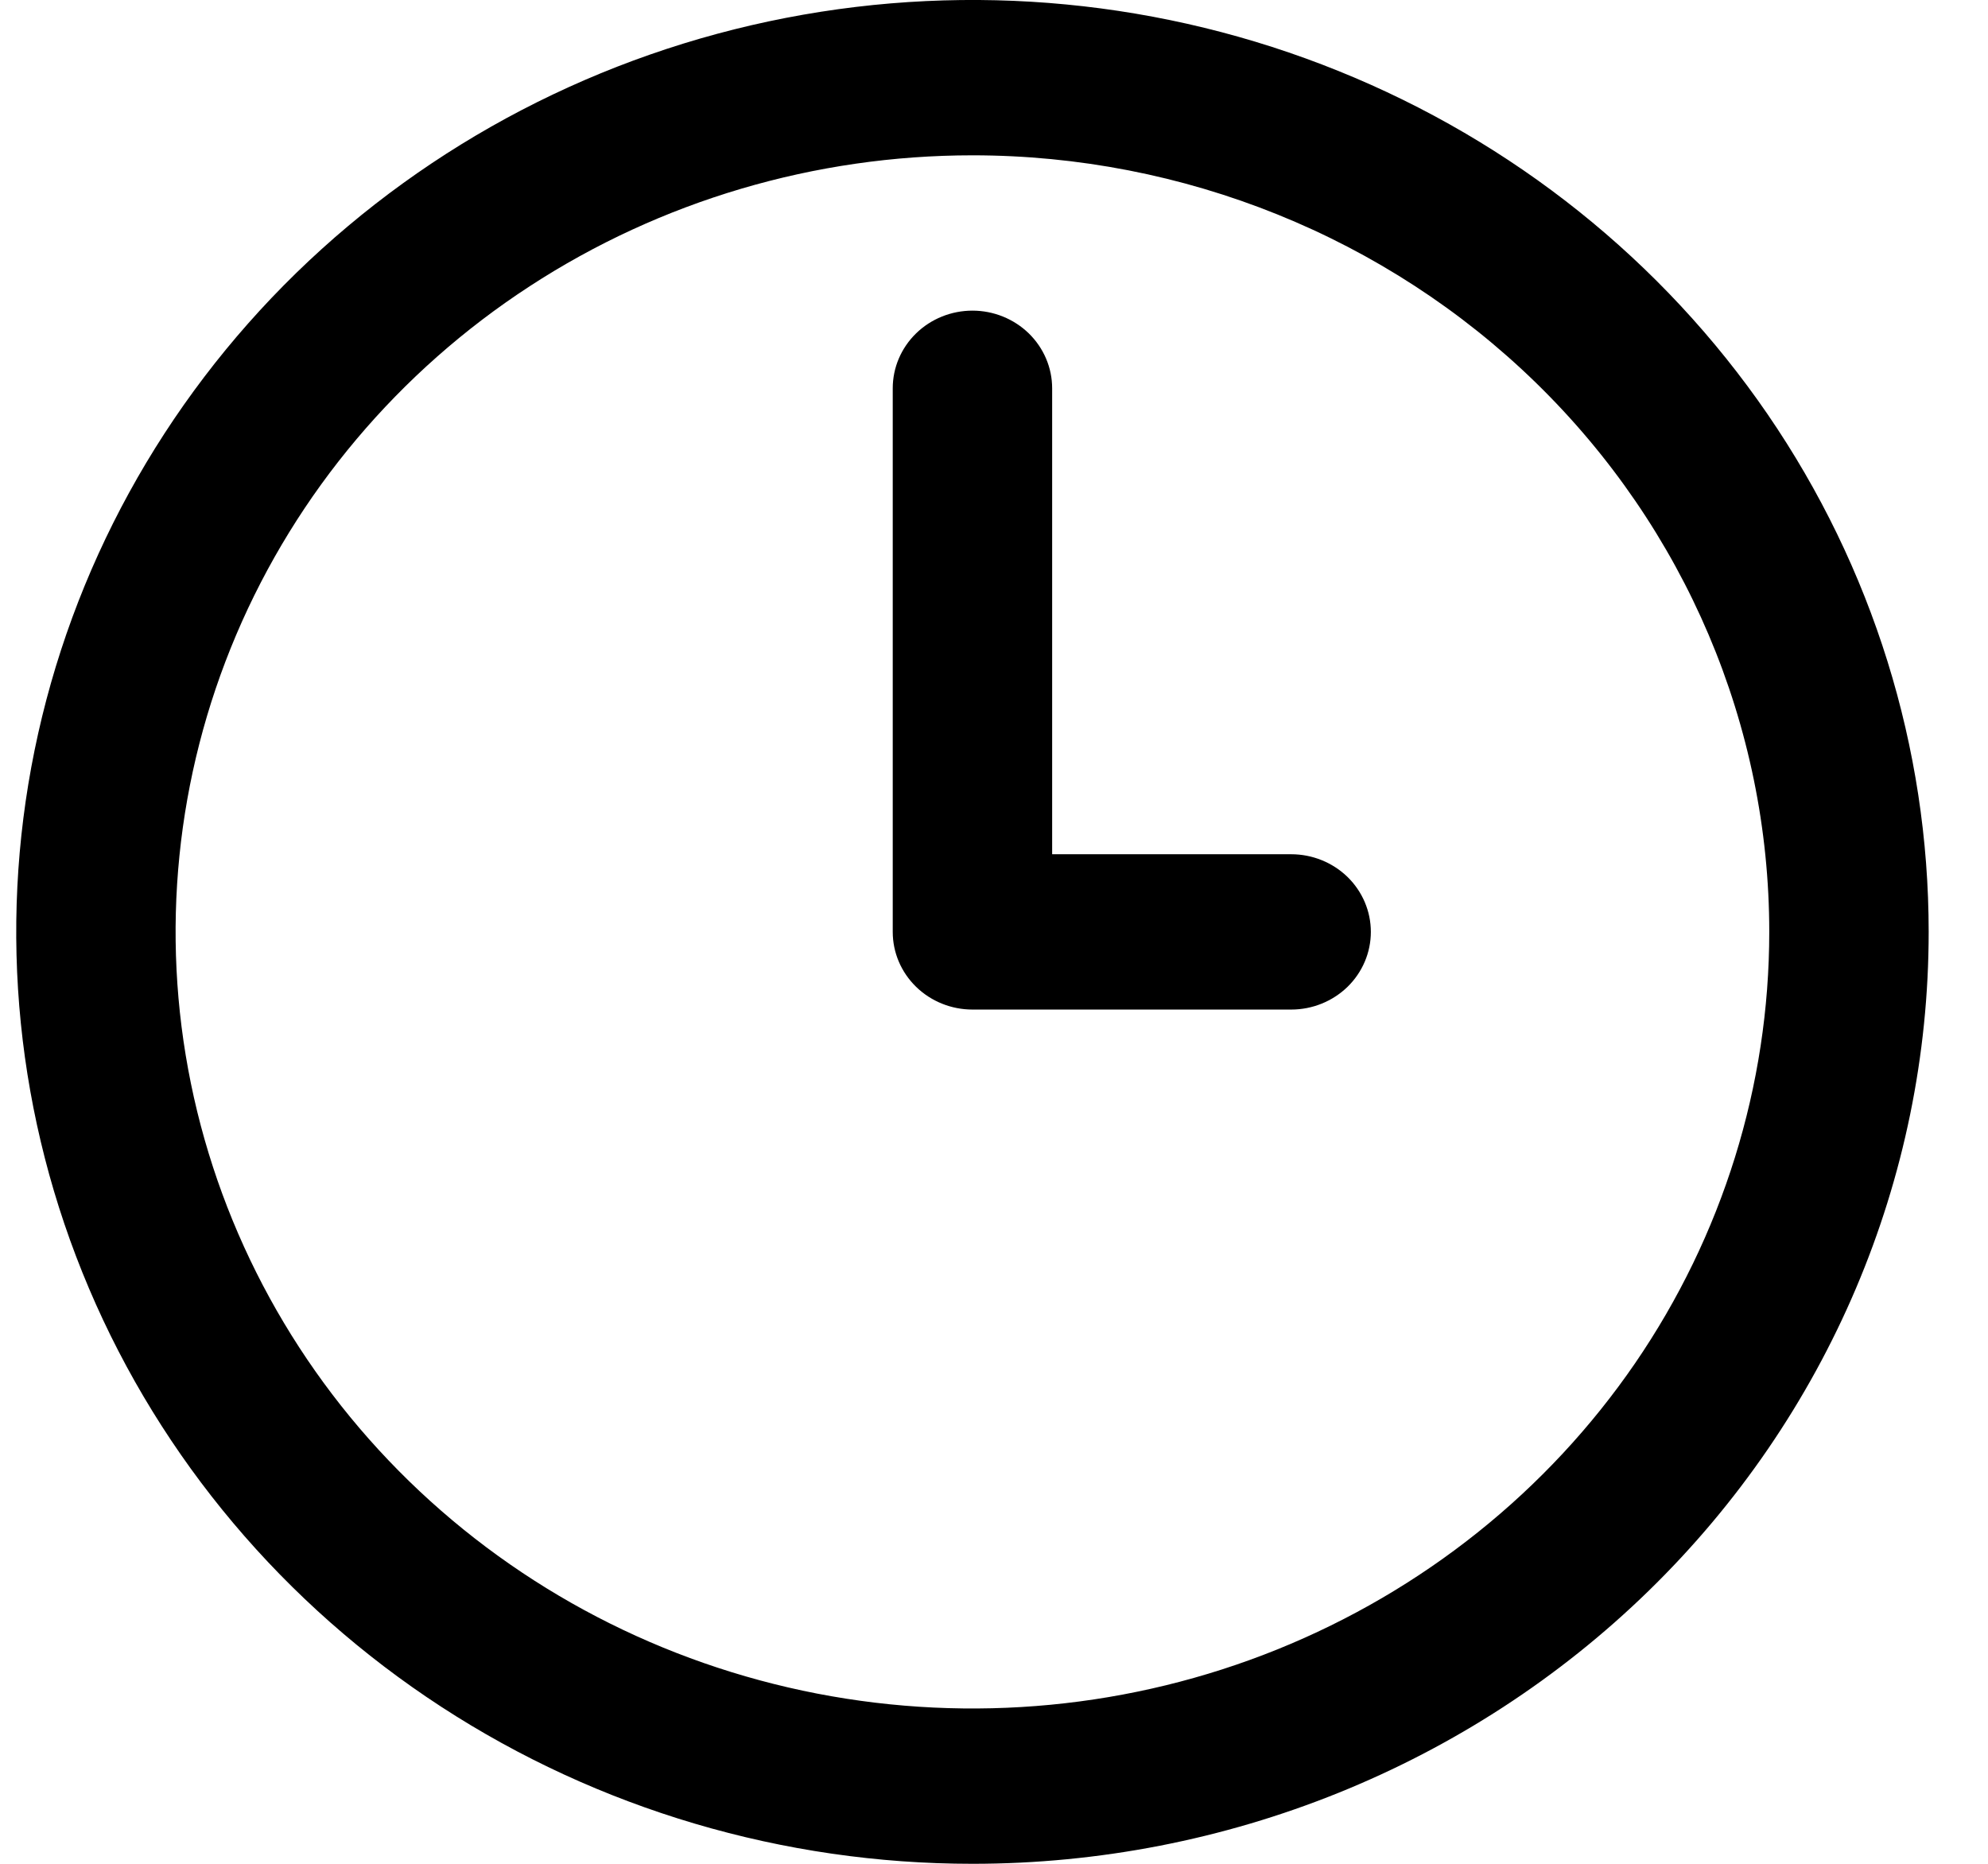 <svg width="32" height="30" viewBox="0 0 32 30" fill="none" xmlns="http://www.w3.org/2000/svg">
<path d="M15.653 30C12.609 30 9.633 29.12 7.102 27.472C4.571 25.824 2.598 23.481 1.433 20.74C0.268 17.999 -0.037 14.983 0.557 12.074C1.151 9.164 2.617 6.491 4.769 4.393C6.922 2.296 9.664 0.867 12.65 0.288C15.636 -0.291 18.731 0.006 21.543 1.142C24.356 2.277 26.759 4.2 28.451 6.666C30.142 9.133 31.045 12.033 31.045 15C31.045 18.978 29.423 22.794 26.537 25.607C23.65 28.42 19.735 30 15.653 30ZM15.653 2.5C13.116 2.5 10.636 3.233 8.527 4.607C6.418 5.98 4.774 7.932 3.803 10.216C2.832 12.501 2.578 15.014 3.073 17.439C3.568 19.863 4.789 22.091 6.583 23.839C8.377 25.587 10.662 26.777 13.151 27.26C15.639 27.742 18.218 27.495 20.561 26.549C22.905 25.602 24.908 24 26.318 21.945C27.727 19.889 28.479 17.472 28.479 15C28.479 11.685 27.128 8.505 24.723 6.161C22.317 3.817 19.055 2.5 15.653 2.5ZM22.066 15C22.066 14.668 21.931 14.351 21.691 14.116C21.45 13.882 21.124 13.75 20.784 13.75H16.936V6.25C16.936 5.918 16.8 5.601 16.56 5.366C16.319 5.132 15.993 5 15.653 5C15.313 5 14.986 5.132 14.746 5.366C14.505 5.601 14.37 5.918 14.37 6.25V15C14.37 15.332 14.505 15.649 14.746 15.884C14.986 16.118 15.313 16.25 15.653 16.25H20.784C21.124 16.25 21.45 16.118 21.691 15.884C21.931 15.649 22.066 15.332 22.066 15Z" fill="black"/>
</svg>
